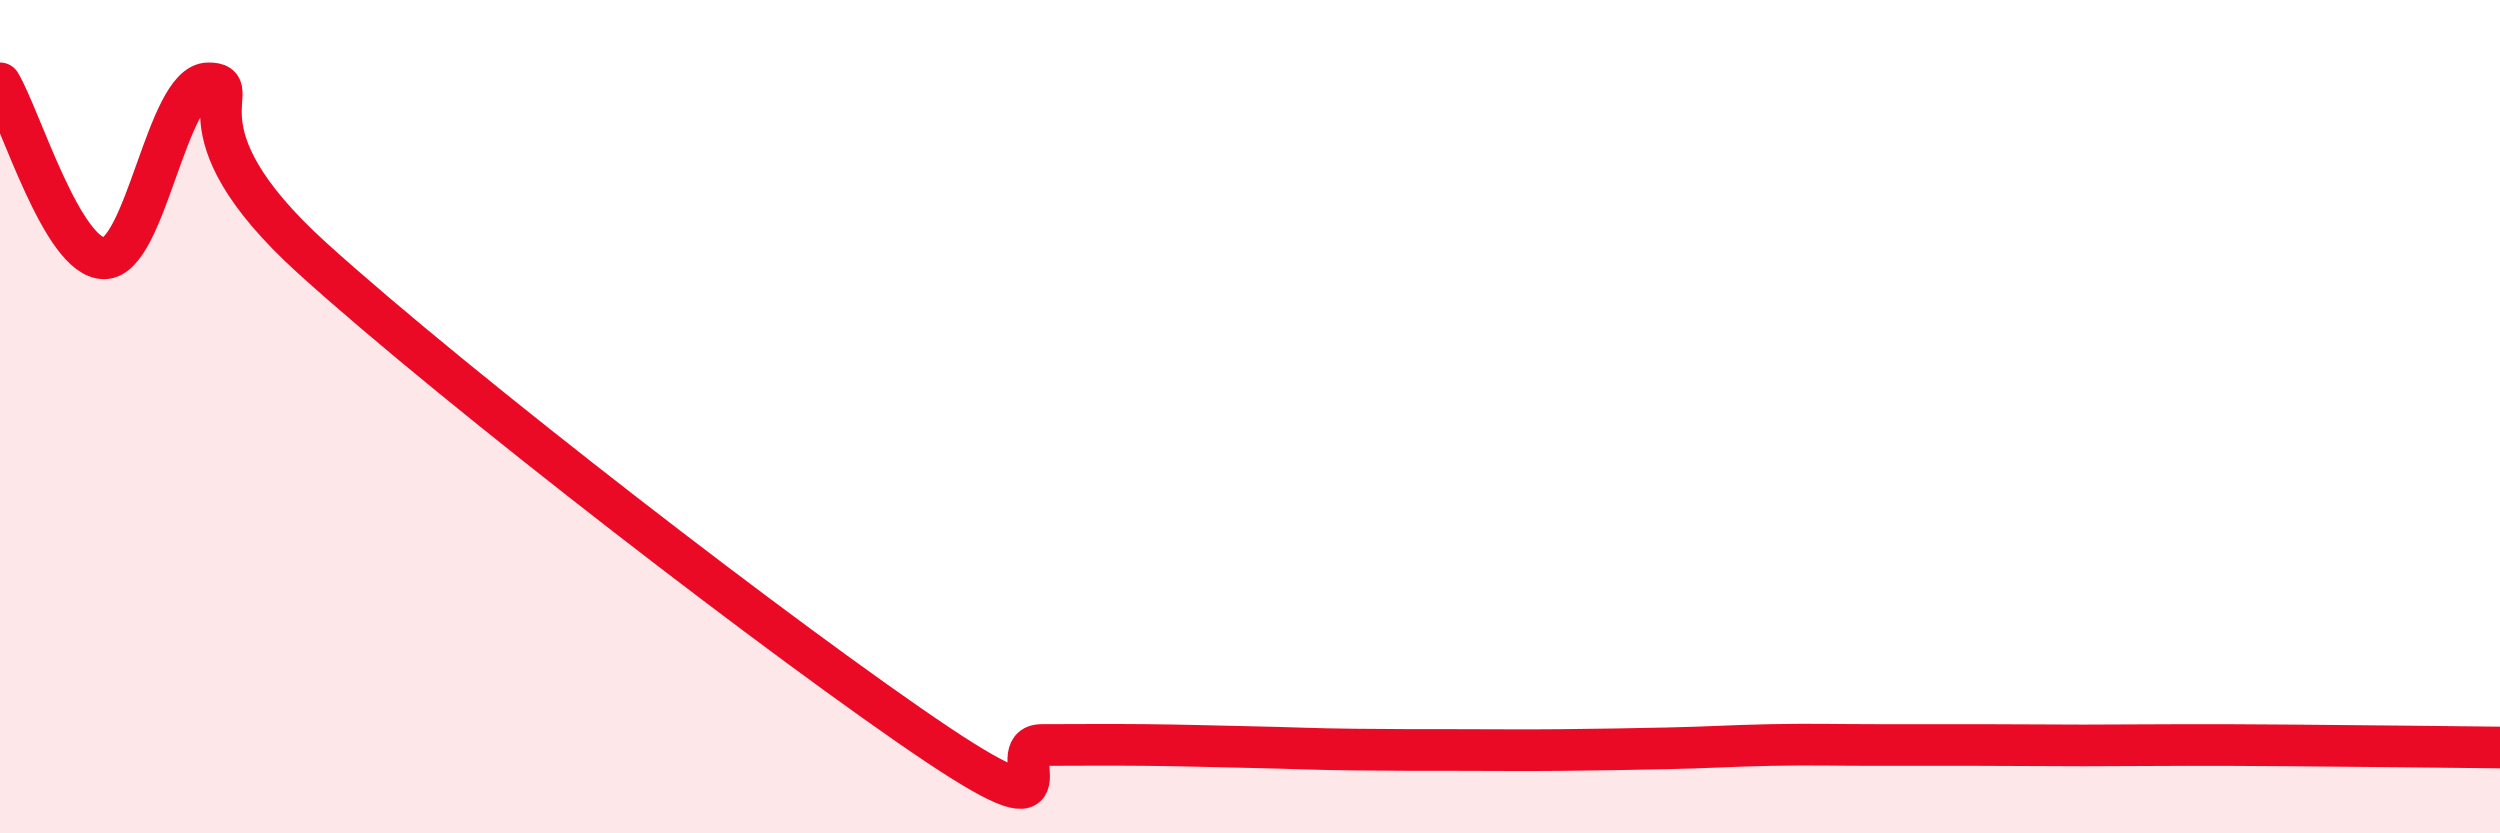 
    <svg width="60" height="20" viewBox="0 0 60 20" xmlns="http://www.w3.org/2000/svg">
      <path
        d="M 0,2 C 0.5,2.84 1.5,6.2 2.5,6.2 C 3.5,6.2 4,2 5,2 C 6,2 4,3.03 7.5,6.2 C 11,9.37 19,15.53 22.5,17.87 C 26,20.21 24,17.88 25,17.88 C 26,17.88 26.5,17.87 27.5,17.88 C 28.5,17.89 29,17.91 30,17.93 C 31,17.95 31.5,17.98 32.5,17.99 C 33.5,18 34,18 35,18 C 36,18 36.5,18.01 37.5,18 C 38.5,17.99 39,17.98 40,17.96 C 41,17.94 41.5,17.9 42.5,17.88 C 43.5,17.86 44,17.88 45,17.88 C 46,17.88 46.5,17.88 47.5,17.88 C 48.5,17.88 49,17.89 50,17.89 C 51,17.89 51.5,17.88 52.5,17.88 C 53.5,17.88 53.5,17.88 55,17.89 C 56.5,17.9 59,17.93 60,17.94L60 20L0 20Z"
        fill="#EB0A25"
        opacity="0.1"
        stroke-linecap="round"
        stroke-linejoin="round"
      />
      <path
        d="M 0,2 C 0.5,2.84 1.5,6.2 2.5,6.2 C 3.5,6.2 4,2 5,2 C 6,2 4,3.03 7.5,6.2 C 11,9.37 19,15.53 22.5,17.87 C 26,20.21 24,17.88 25,17.88 C 26,17.88 26.5,17.87 27.5,17.88 C 28.5,17.89 29,17.91 30,17.93 C 31,17.95 31.5,17.98 32.5,17.99 C 33.5,18 34,18 35,18 C 36,18 36.5,18.01 37.5,18 C 38.5,17.99 39,17.98 40,17.96 C 41,17.94 41.5,17.9 42.5,17.88 C 43.5,17.86 44,17.88 45,17.88 C 46,17.88 46.5,17.88 47.5,17.88 C 48.5,17.88 49,17.89 50,17.89 C 51,17.89 51.5,17.88 52.5,17.88 C 53.5,17.88 53.5,17.88 55,17.89 C 56.5,17.9 59,17.93 60,17.94"
        stroke="#EB0A25"
        stroke-width="1"
        fill="none"
        stroke-linecap="round"
        stroke-linejoin="round"
      />
    </svg>
  